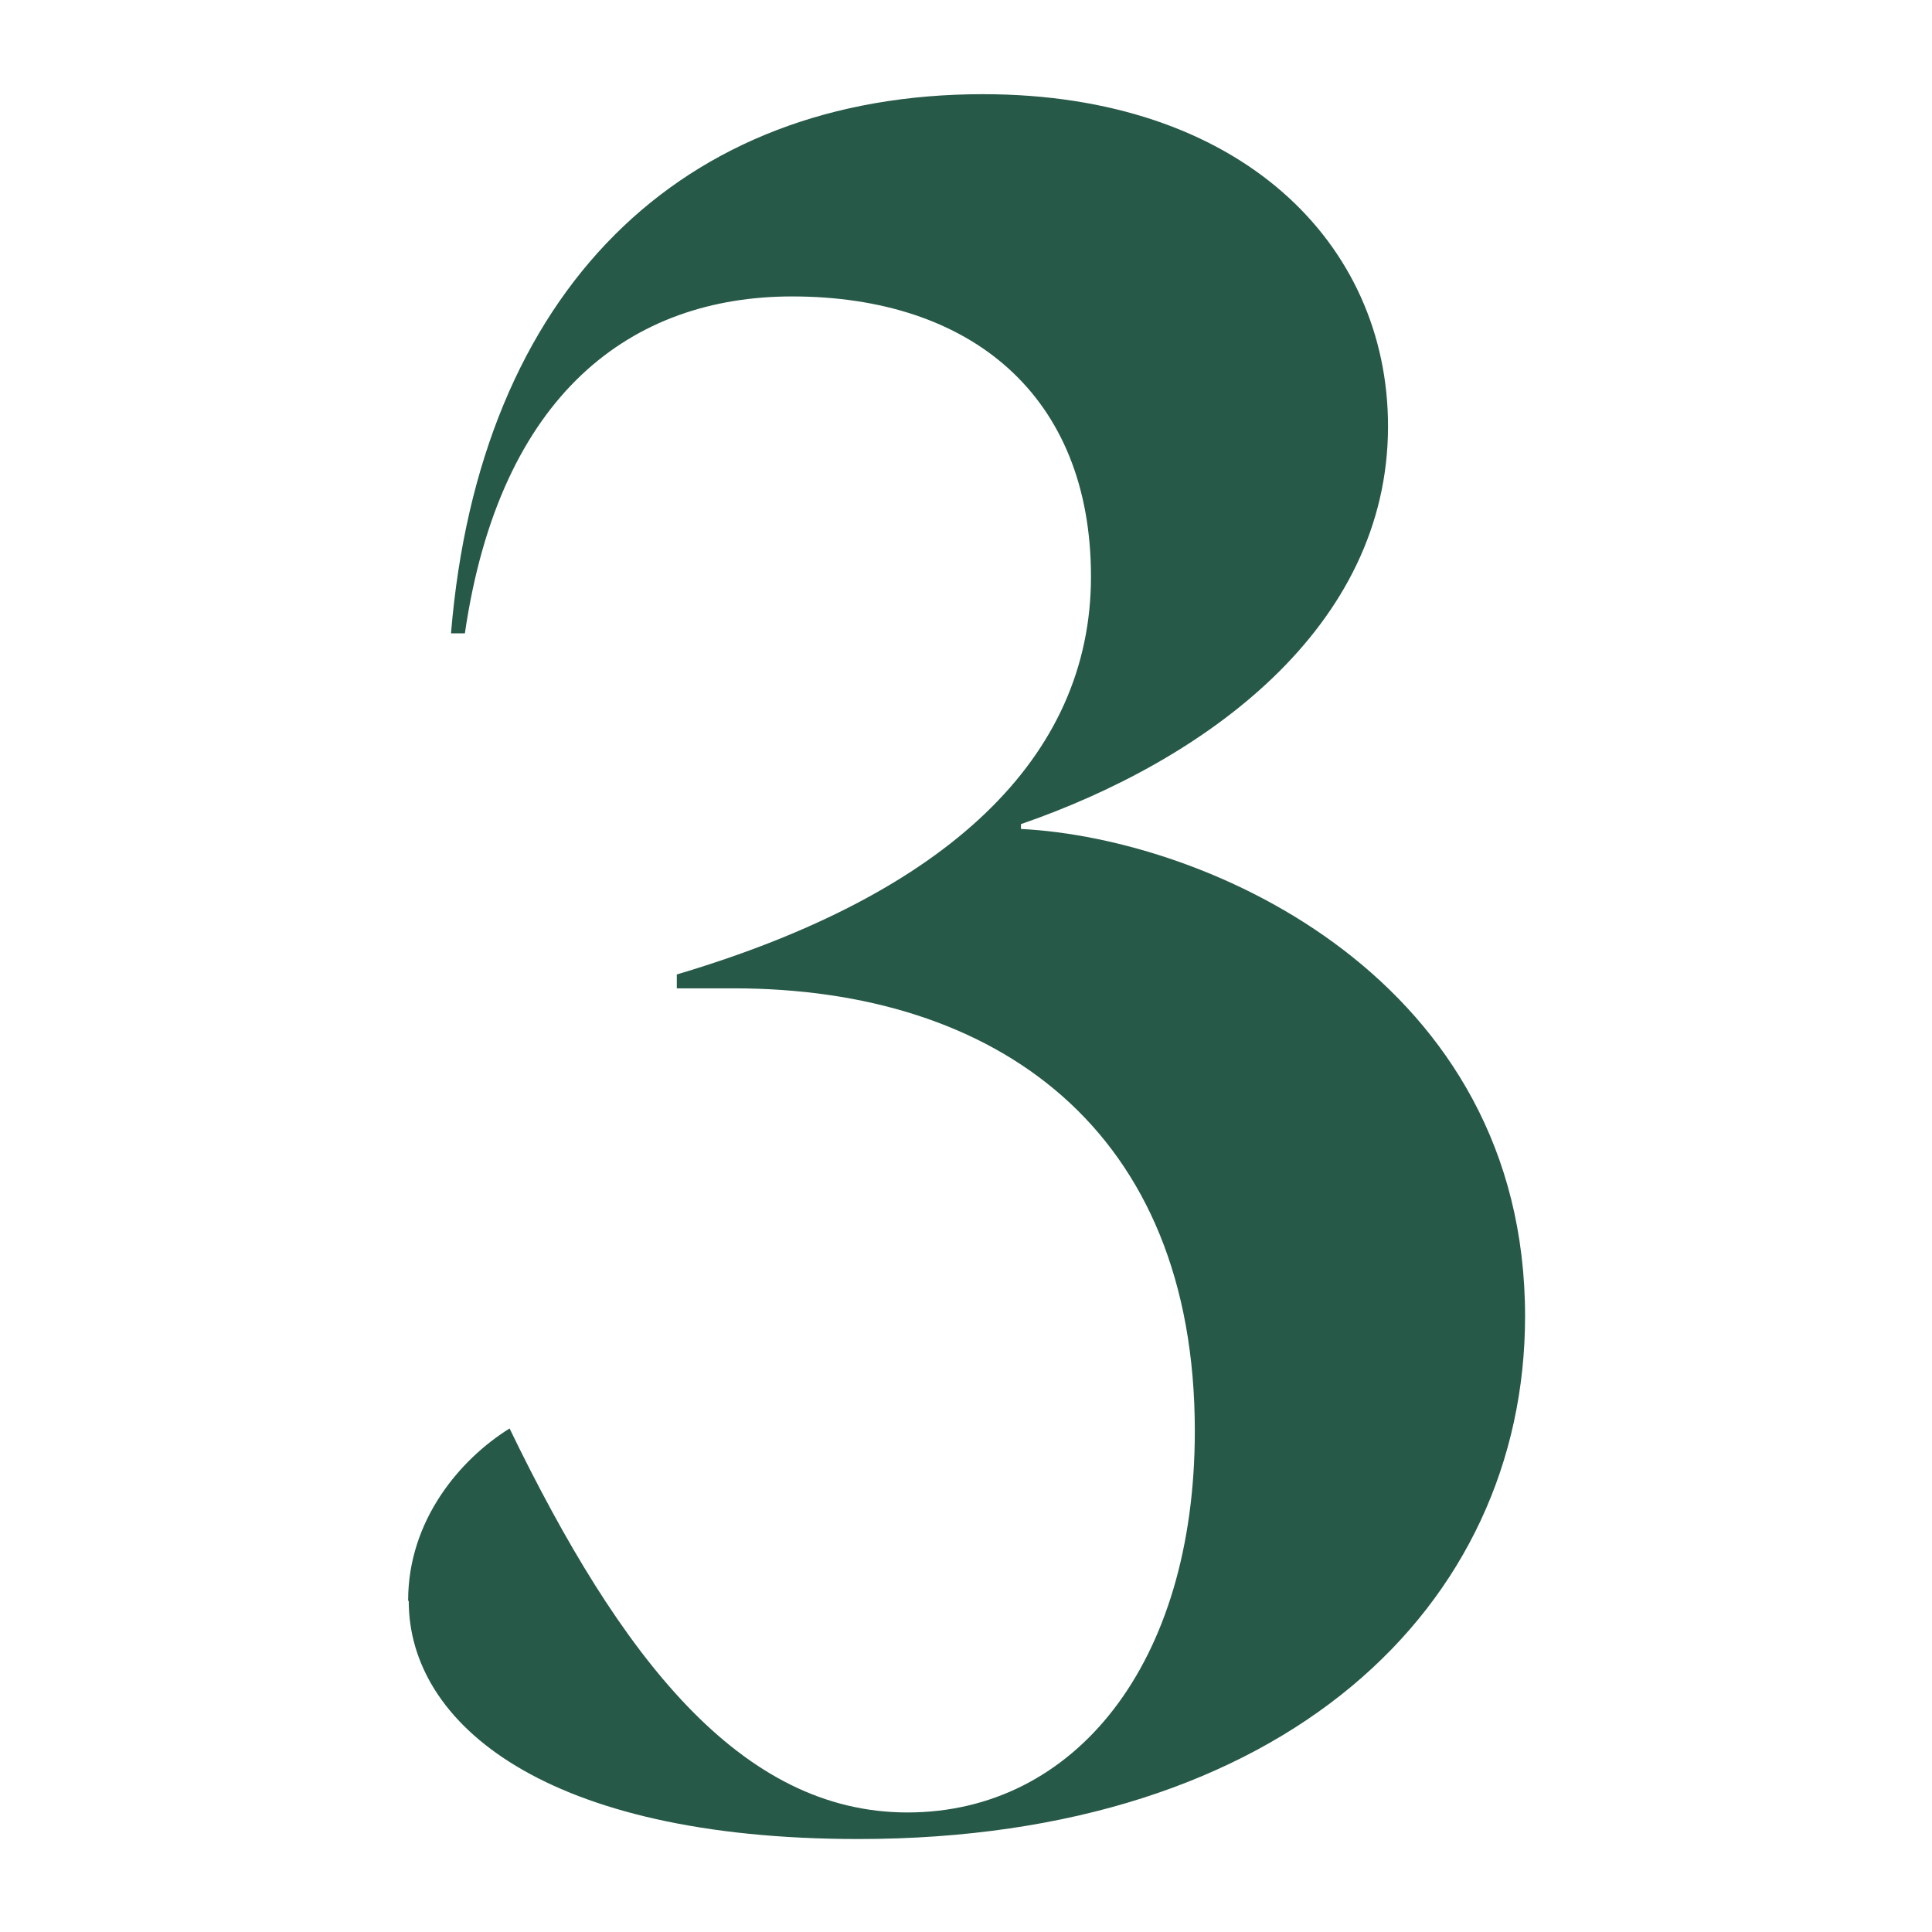 <?xml version="1.0" encoding="UTF-8"?>
<svg id="Calque_1" xmlns="http://www.w3.org/2000/svg" version="1.1" viewBox="0 0 32 32">
  <!-- Generator: Adobe Illustrator 29.8.1, SVG Export Plug-In . SVG Version: 2.1.1 Build 2)  -->
  <defs>
    <style>
      .st0 {
        fill: #275948;
      }
    </style>
  </defs>
  <path class="st0" d="M6.76,26.51c0-1.33.86-2.34,1.68-2.85,1.83,3.78,3.82,6.36,6.59,6.36s4.76-2.46,4.76-6.32c0-4.99-3.28-7.33-7.64-7.33h-.94v-.23c4.48-1.33,6.86-3.59,6.86-6.59s-1.99-4.64-4.95-4.64c-2.65,0-4.84,1.6-5.42,5.58h-.23c.47-5.69,3.82-8.93,8.81-8.93,4.25,0,6.71,2.46,6.71,5.5,0,3.35-3.04,5.54-6.08,6.59v.08c3.12.16,8.35,2.5,8.35,8.07,0,4.8-3.98,8.66-11.04,8.66-5.19,0-7.45-1.91-7.45-3.94Z"/>
</svg>